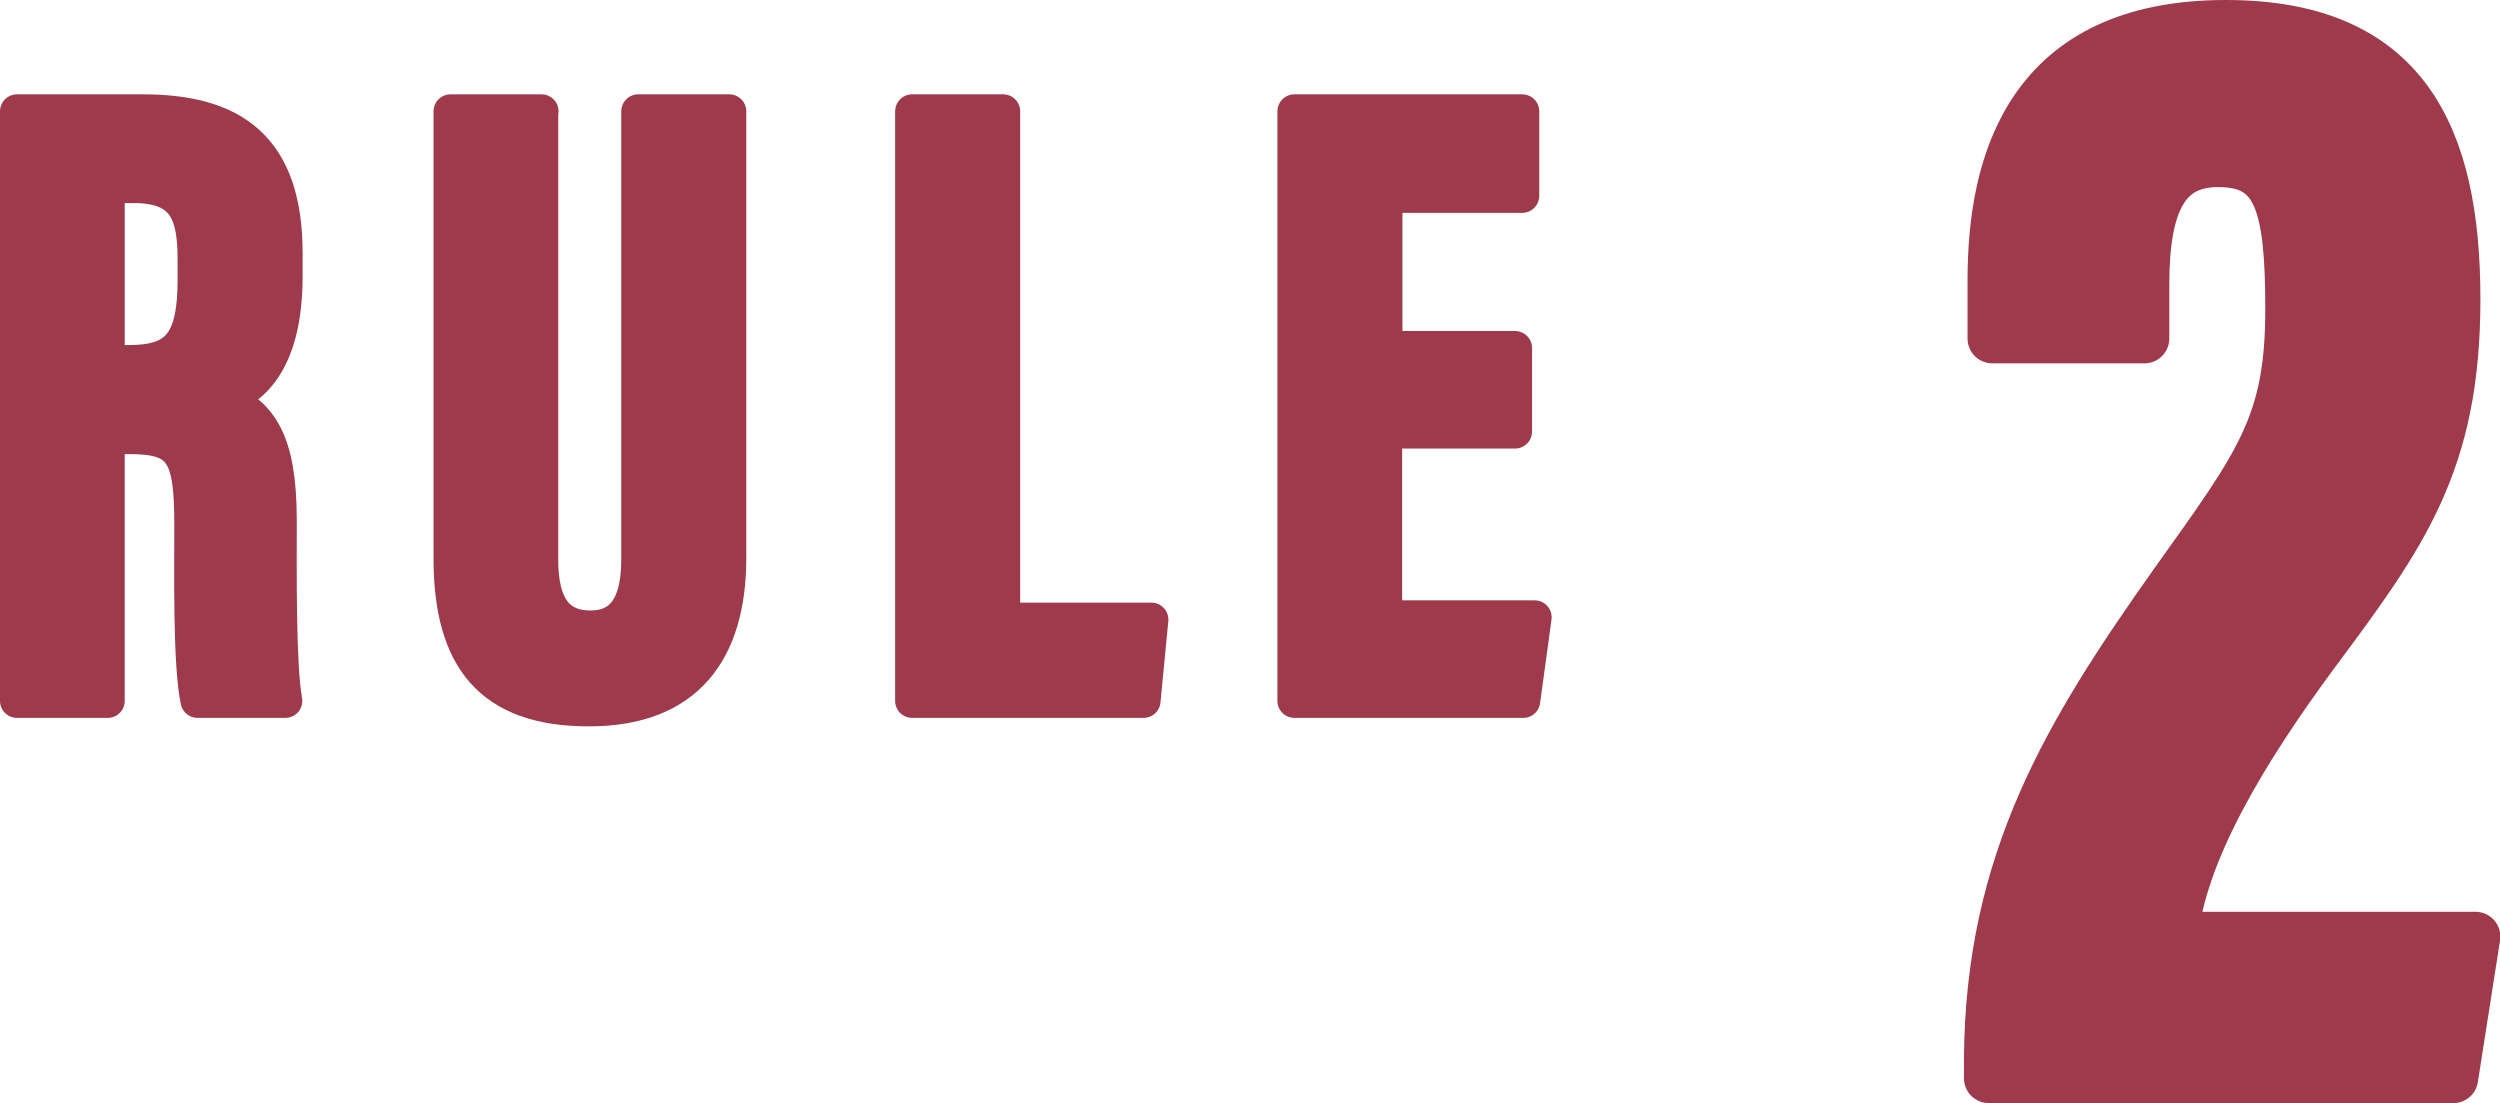 <?xml version="1.0" encoding="UTF-8"?><svg id="_イヤー_2" xmlns="http://www.w3.org/2000/svg" viewBox="0 0 76.58 33.79"><defs><style>.cls-1{stroke-width:1.04px;}.cls-1,.cls-2{fill:#9e3a4c;stroke:#9e3a4c;stroke-linecap:round;stroke-linejoin:round;}.cls-2{stroke-width:1.52px;}</style></defs><g id="_ザイン"><g><path class="cls-2" d="M60.92,33.03v-.6c.04-6.04,2.42-9.96,5.67-14.55,2.64-3.7,3.56-4.87,3.56-8.41,0-3.21-.36-4.5-2.2-4.5-1.62,0-2.26,1.21-2.26,3.74v1.66h-4.66v-1.8c0-3.67,1.19-7.81,7.15-7.81,5.47,0,7.04,3.39,7.04,8.41s-1.64,7.23-4.3,10.81c-2.25,3.04-4.1,6.15-4.35,8.71h9.26l-.68,4.34h-14.22Z"/><g><path class="cls-1" d="M3.3,13.39v8.08H.52V3.41h3.86c2.75,0,4.37,1.1,4.37,4.35v.69c0,2.78-1.14,3.48-1.84,3.77,1.05,.49,1.66,1.25,1.66,3.7,0,1.52-.03,4.45,.17,5.55h-2.69c-.24-1.09-.19-4.06-.19-5.37,0-2.2-.28-2.71-1.9-2.71h-.65Zm0-2.3h.64c1.47,0,2.02-.56,2.02-2.52v-.62c0-1.4-.29-2.25-1.87-2.25h-.79v5.39Z"/><path class="cls-1" d="M16.58,3.41v13.74c0,1.32,.43,2.07,1.51,2.07s1.46-.84,1.46-2.07V3.41h2.79v13.68c0,2.85-1.29,4.64-4.3,4.64s-4.24-1.55-4.24-4.63V3.41h2.79Z"/><path class="cls-1" d="M27.94,3.41h2.79v15.57h4.54l-.24,2.49h-7.09V3.41Z"/><path class="cls-1" d="M46.4,13.22h-3.97v5.69h4.58l-.35,2.56h-7.01V3.41h6.98v2.59h-4.19v4.66h3.97v2.56Z"/></g></g></g></svg>